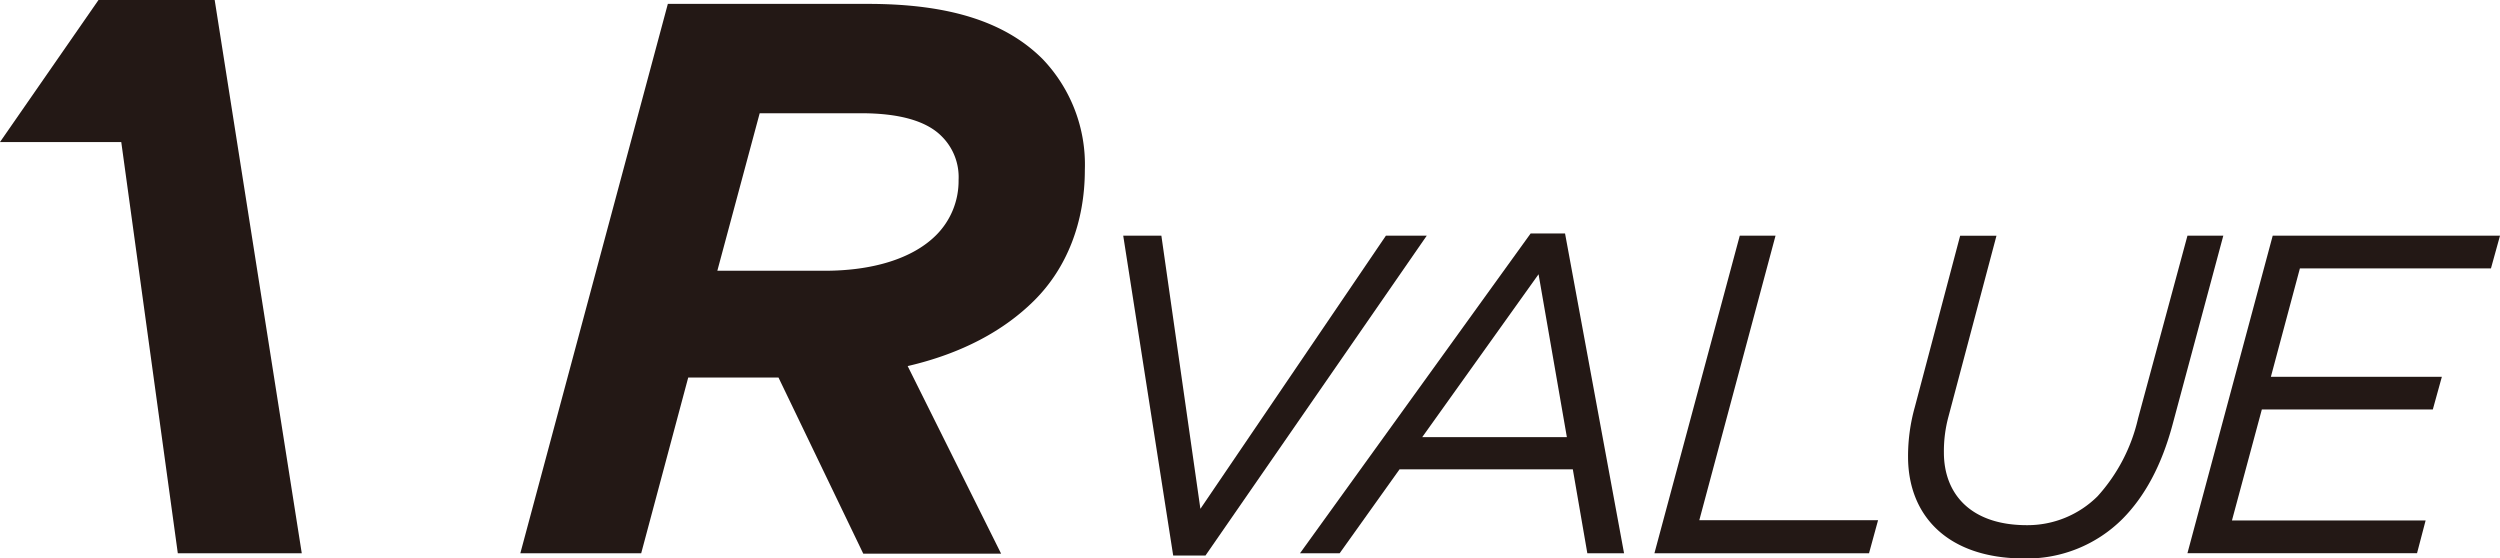 <svg xmlns="http://www.w3.org/2000/svg" viewBox="0 0 315.23 70.39"><defs><style>.a{fill:#231815;}</style></defs><title>logo_missing_air_value</title><path class="a" d="M141.63,29.72h4.81l4.92,34.44,23.39-34.44h5.15L152,70.05h-4.07Z"/><path class="a" d="M193,29.44h4.34l7.44,40.32h-4.63l-1.83-10.58H176.47l-7.55,10.58h-5Zm4.57,25.68L194,34.58,179.33,55.12Z"/><path class="a" d="M219.37,29.72h4.51l-9.61,35.87h22.54l-1.14,4.17H208.61Z"/><path class="a" d="M240.59,57.58a22.92,22.92,0,0,1,.85-6.24l5.72-21.62h4.58l-6.06,22.83a16.73,16.73,0,0,0-.57,4.51c0,5.21,3.37,9.16,10.46,9.16a12.52,12.52,0,0,0,8.93-3.66,21.87,21.87,0,0,0,5.09-9.79l6.23-23.05h4.52l-6.41,23.86c-1.37,5.09-3.48,9-6.29,11.84a17.07,17.07,0,0,1-12.47,5C245.62,70.39,240.59,65.07,240.59,57.58Z"/><path class="a" d="M286.57,29.72h28.66l-1.14,4.12H290l-3.66,13.67h21.56l-1.14,4.12H285.2l-3.77,14h24.42l-1.08,4.12H275.82Z"/><path class="a" d="M84.21.49h25.23c10.3,0,17.32,2.28,22,6.93a19.25,19.25,0,0,1,5.35,14c0,6.63-2.28,12.37-6.34,16.43-3.86,3.86-9.2,6.73-16,8.31l11.78,23.65H108.85L98.16,47.6H86.78L80.85,69.76H65.61ZM104,34.14c5.94,0,11-1.48,14-4.45a9.67,9.67,0,0,0,2.87-7,7.24,7.24,0,0,0-2.17-5.54c-1.88-1.88-5.25-2.87-10.1-2.87H95.79L90.45,34.14Z"/><polygon class="a" points="22.42 69.76 38.05 69.76 27.07 0 12.42 0 0 17.91 15.29 17.91 22.42 69.76"/></svg>